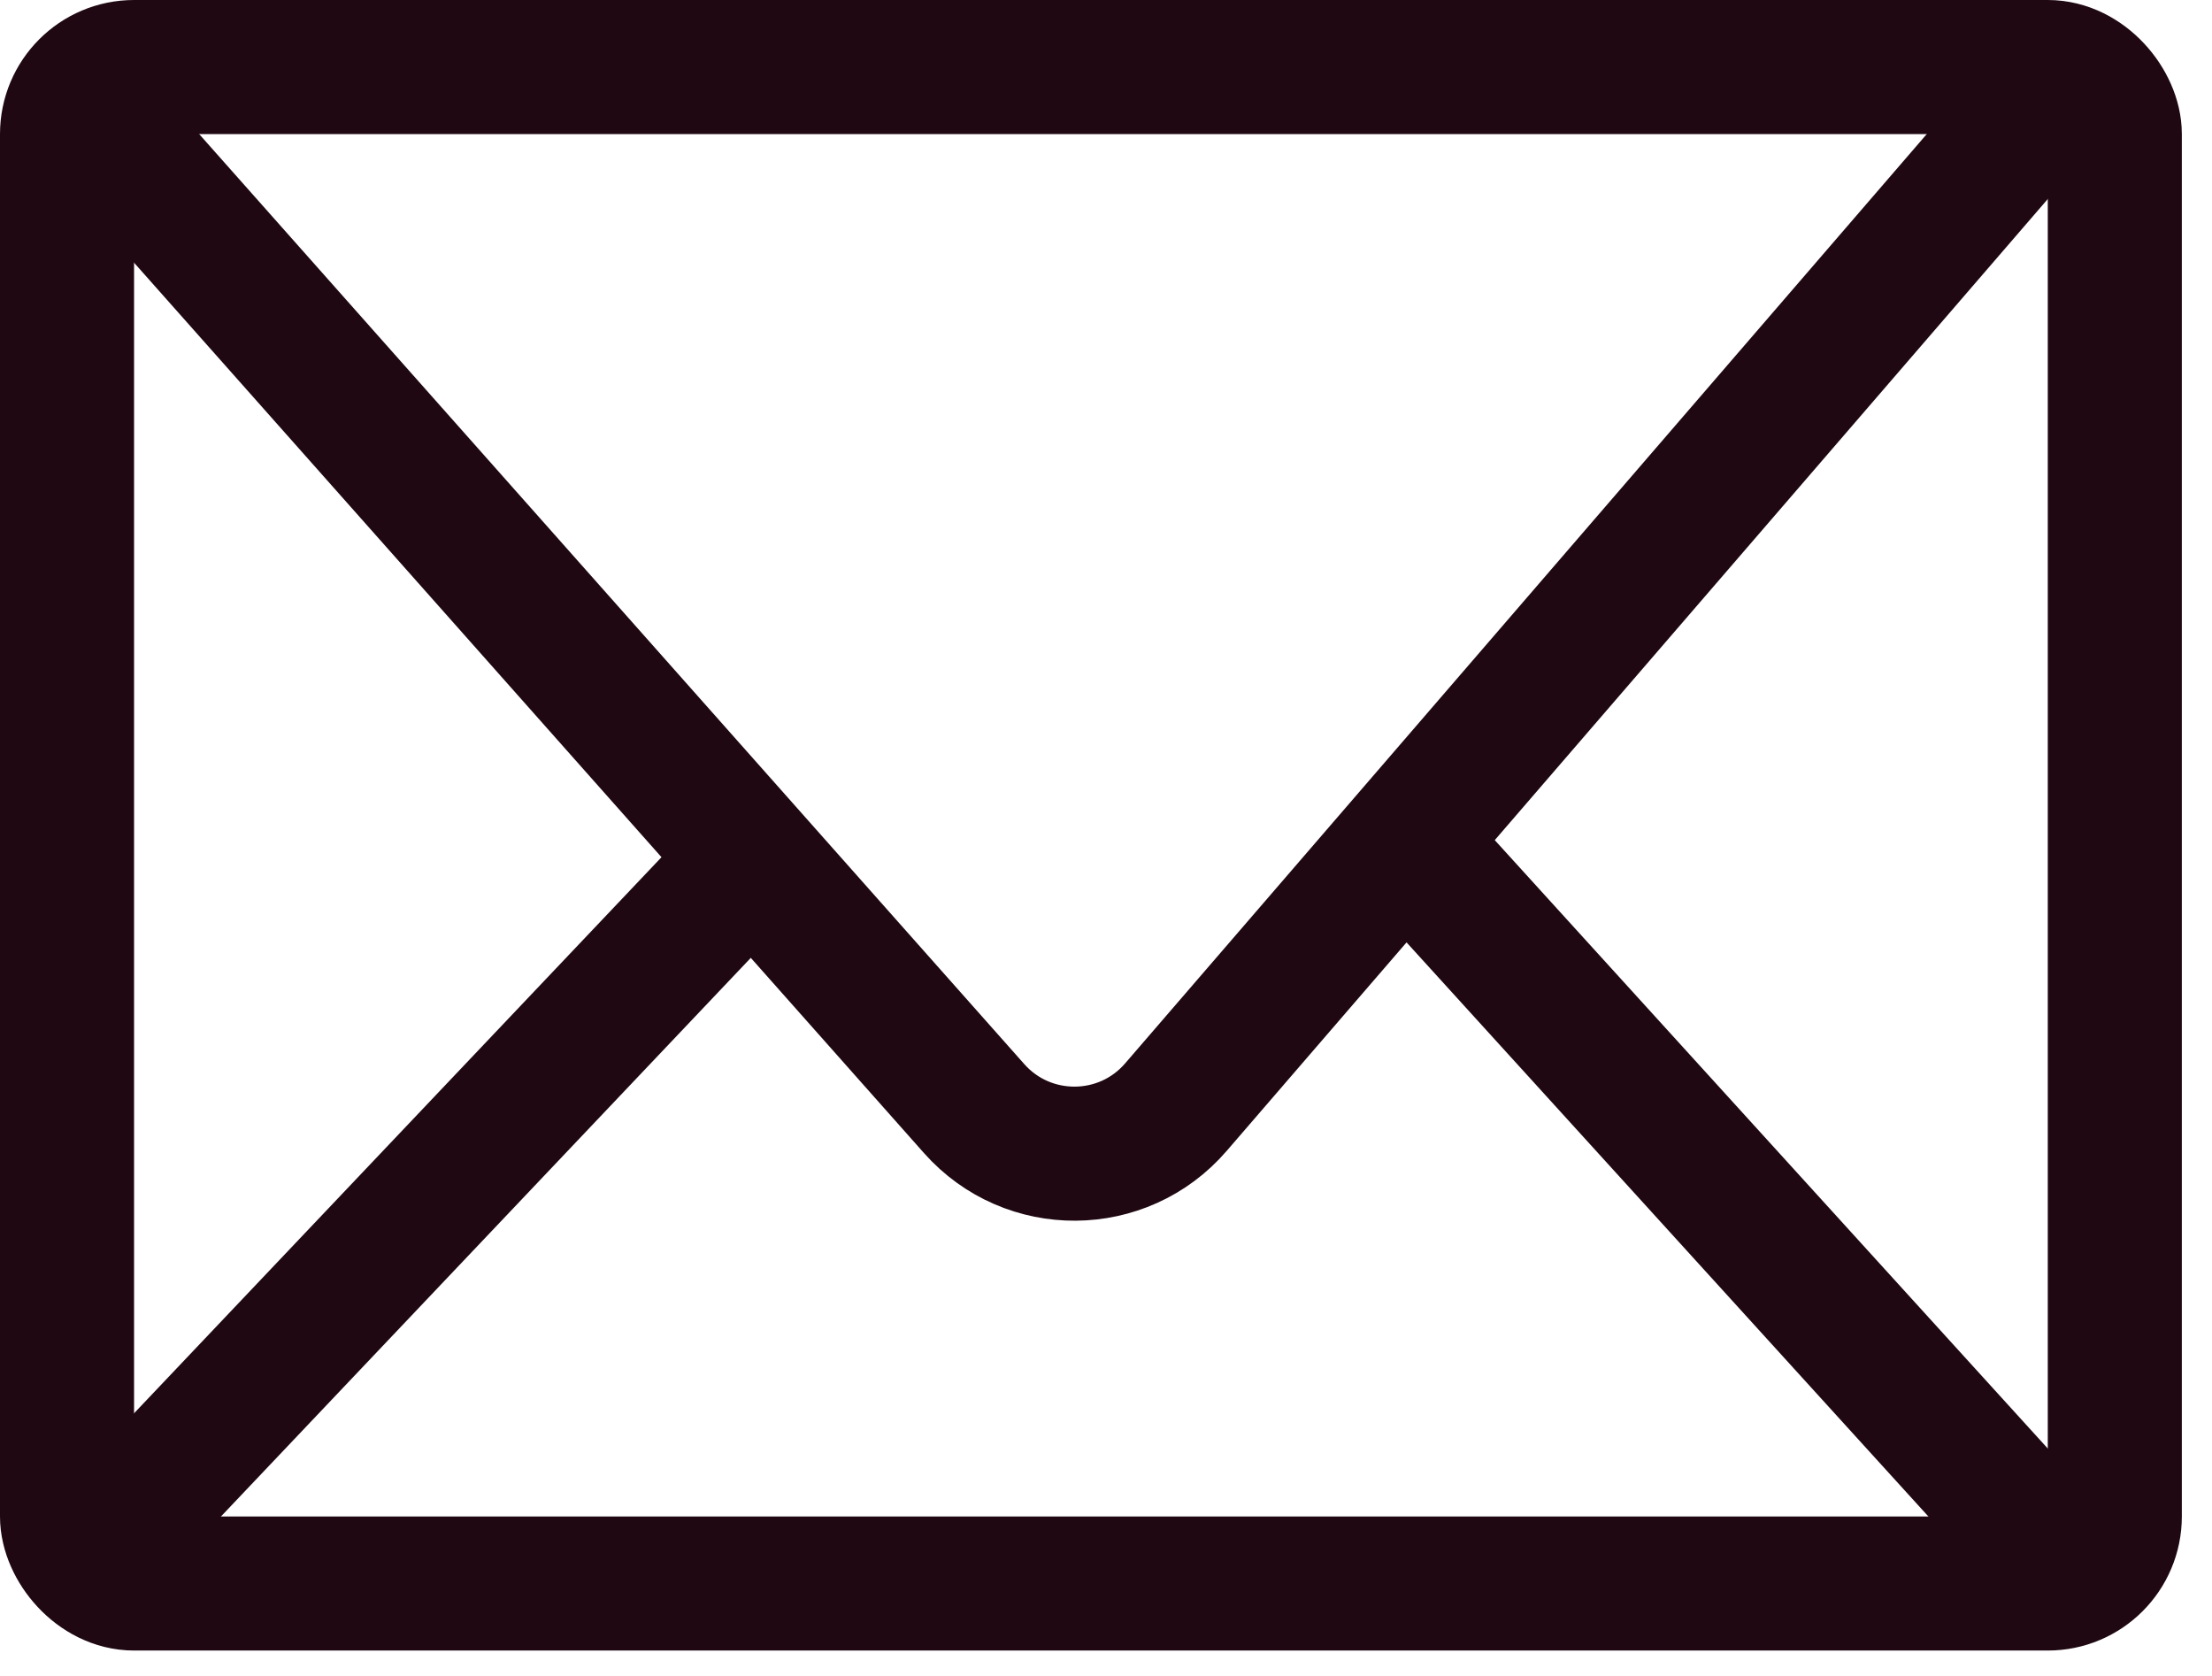<svg width="33" height="25" viewBox="0 0 33 25" fill="none" xmlns="http://www.w3.org/2000/svg">
<rect x="1" y="1" width="30.55" height="22.621" rx="1" stroke="#1F0812" stroke-width="2"/>
<path d="M1 1.285L14.533 16.537C15.336 17.442 16.753 17.432 17.543 16.515L30.682 1.285" stroke="#1F0812" stroke-width="2"/>
<path d="M31 23.589L21 12.589M1 23.589L11 13.047" stroke="#1F0812" stroke-width="2"/>
</svg>
